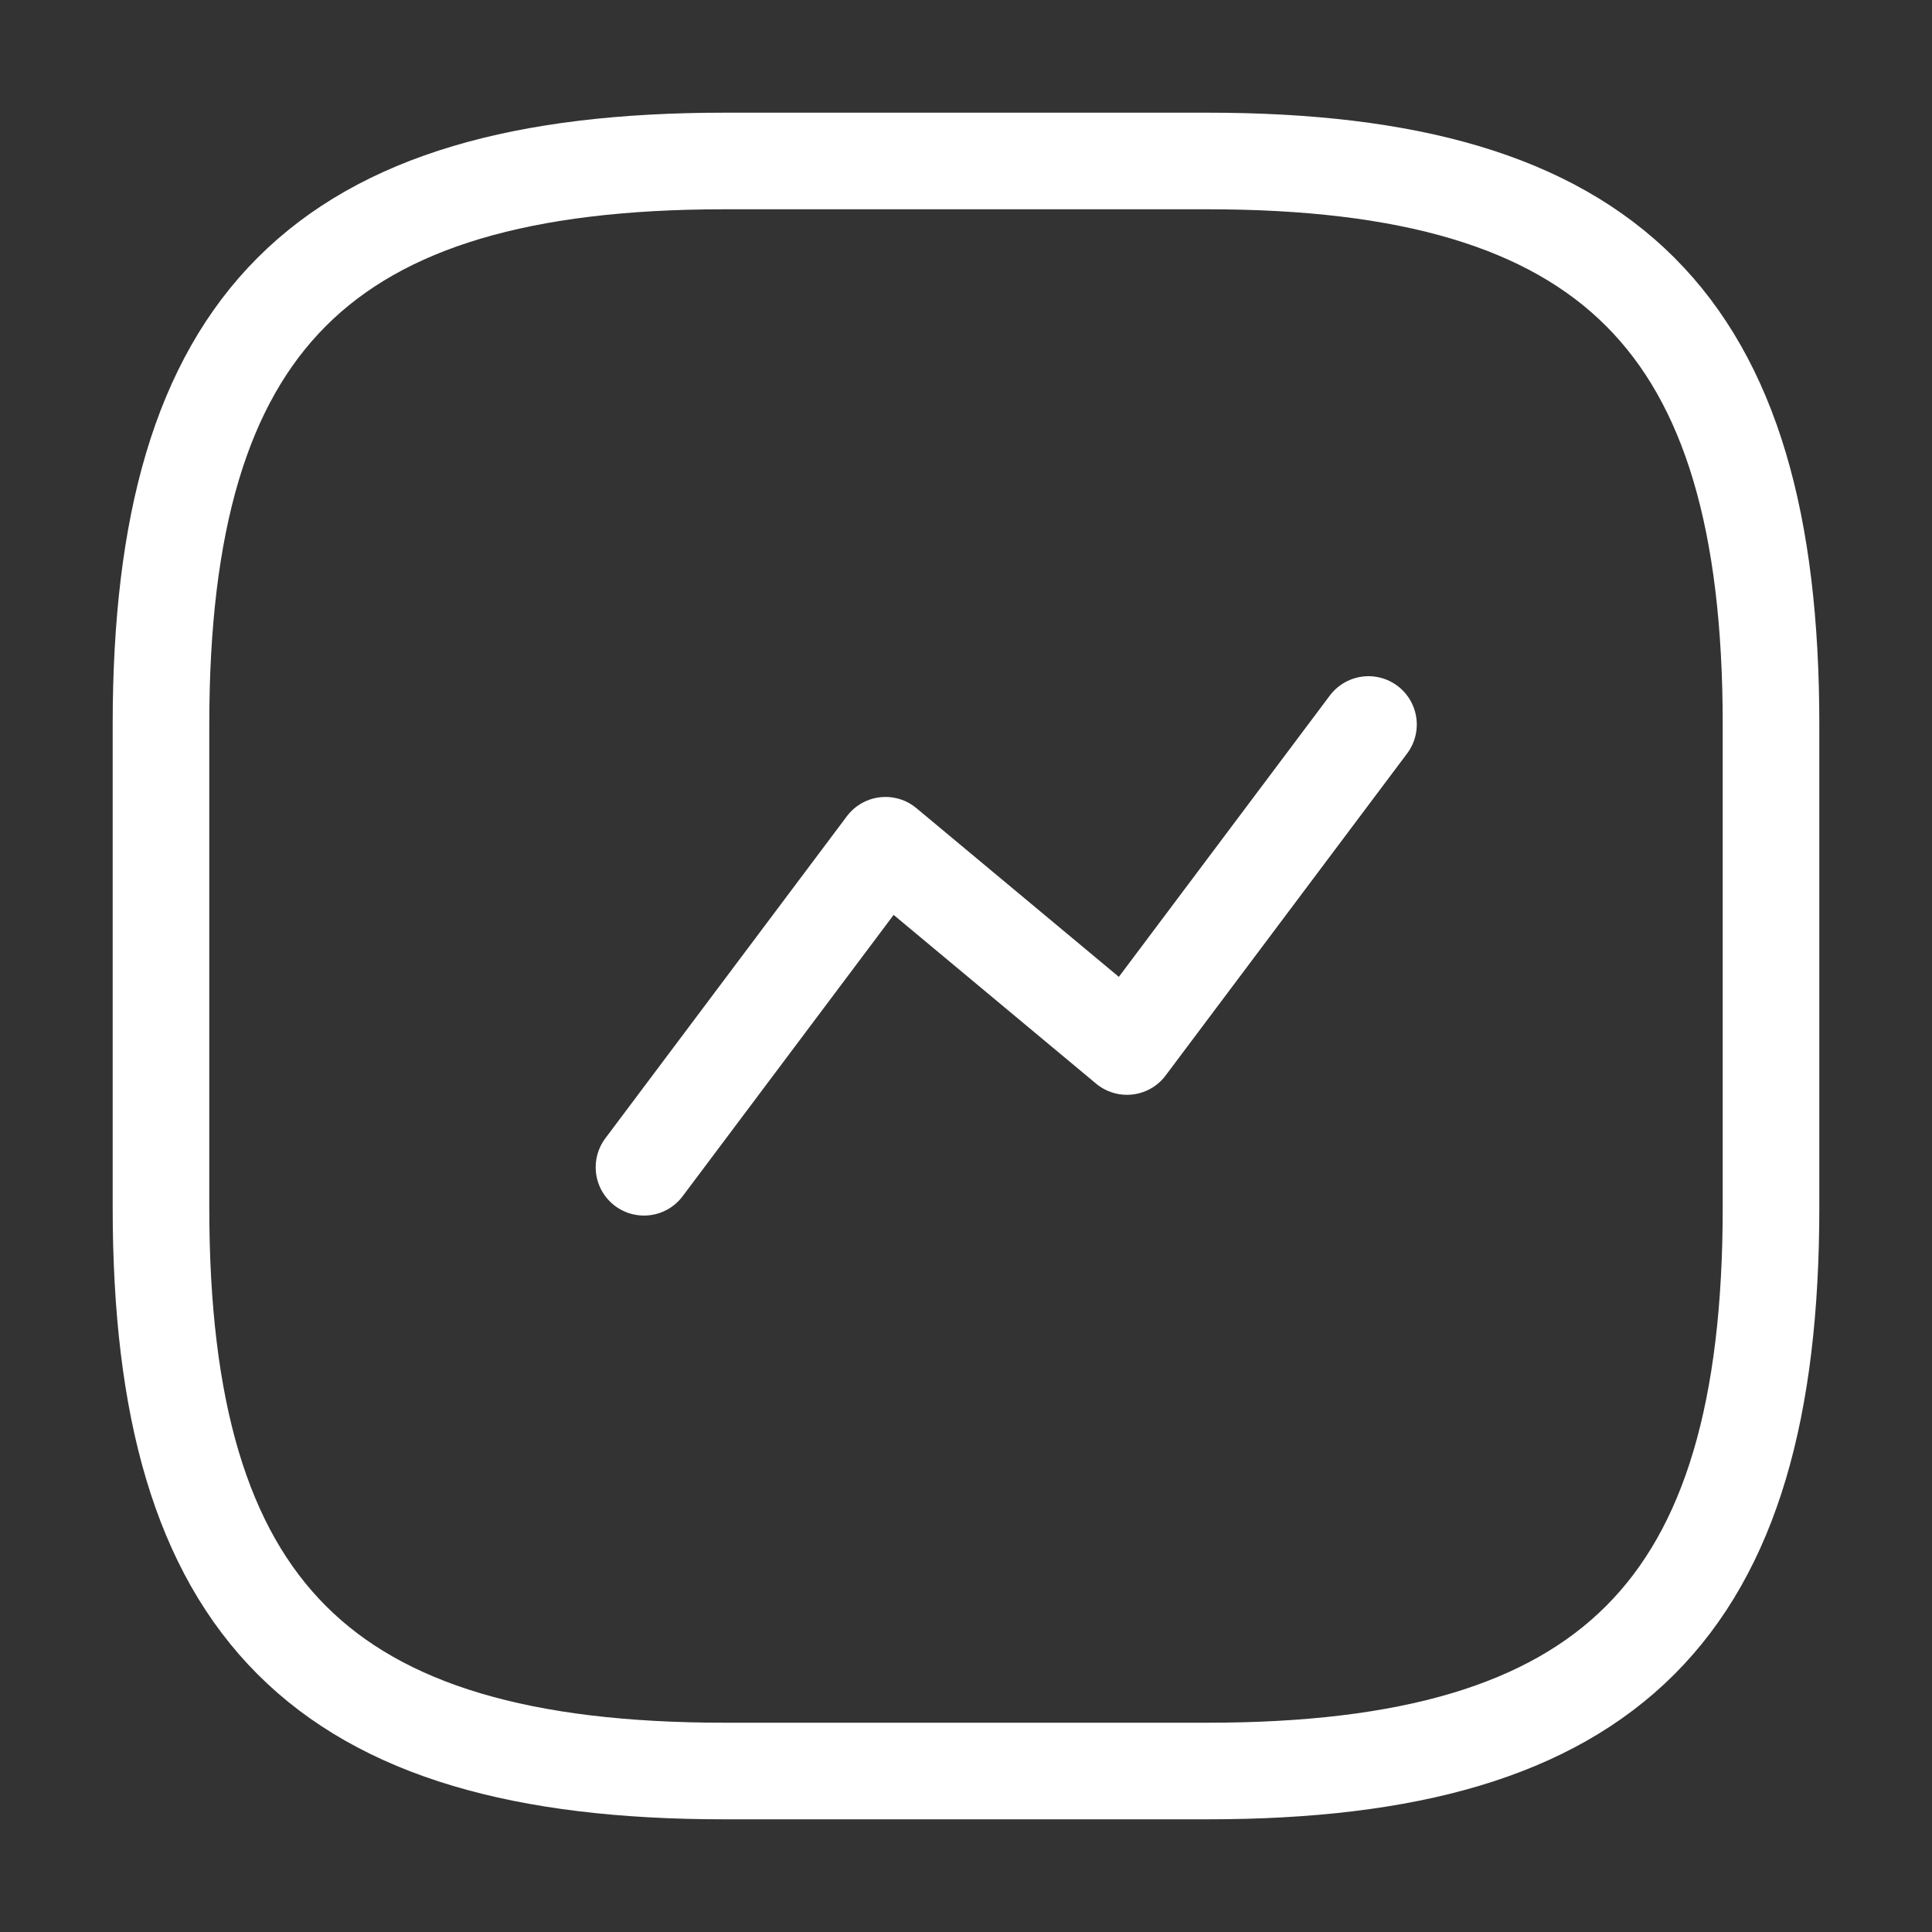 <svg width="40" height="40" viewBox="0 0 40 40" fill="none" xmlns="http://www.w3.org/2000/svg">
    <rect x="0" y="0" width="40" height="40" fill="#333333" stroke="none"/>
    <path d="M15 36.667H25C33.333 36.667 36.667 33.333 36.667 25V15C36.667 6.667 33.333 3.333 25 3.333H15C6.667 3.333 3.333 6.667 3.333 15V25C3.333 33.333 6.667 36.667 15 36.667Z" stroke="#FFFFFF" stroke-width="2" stroke-linecap="round" stroke-linejoin="round"/>
    <path d="M13.333 24.167L18.333 17.5L23.333 21.667L28.333 15" stroke="#FFFFFF" stroke-width="2" stroke-linecap="round" stroke-linejoin="round"/>
</svg>

